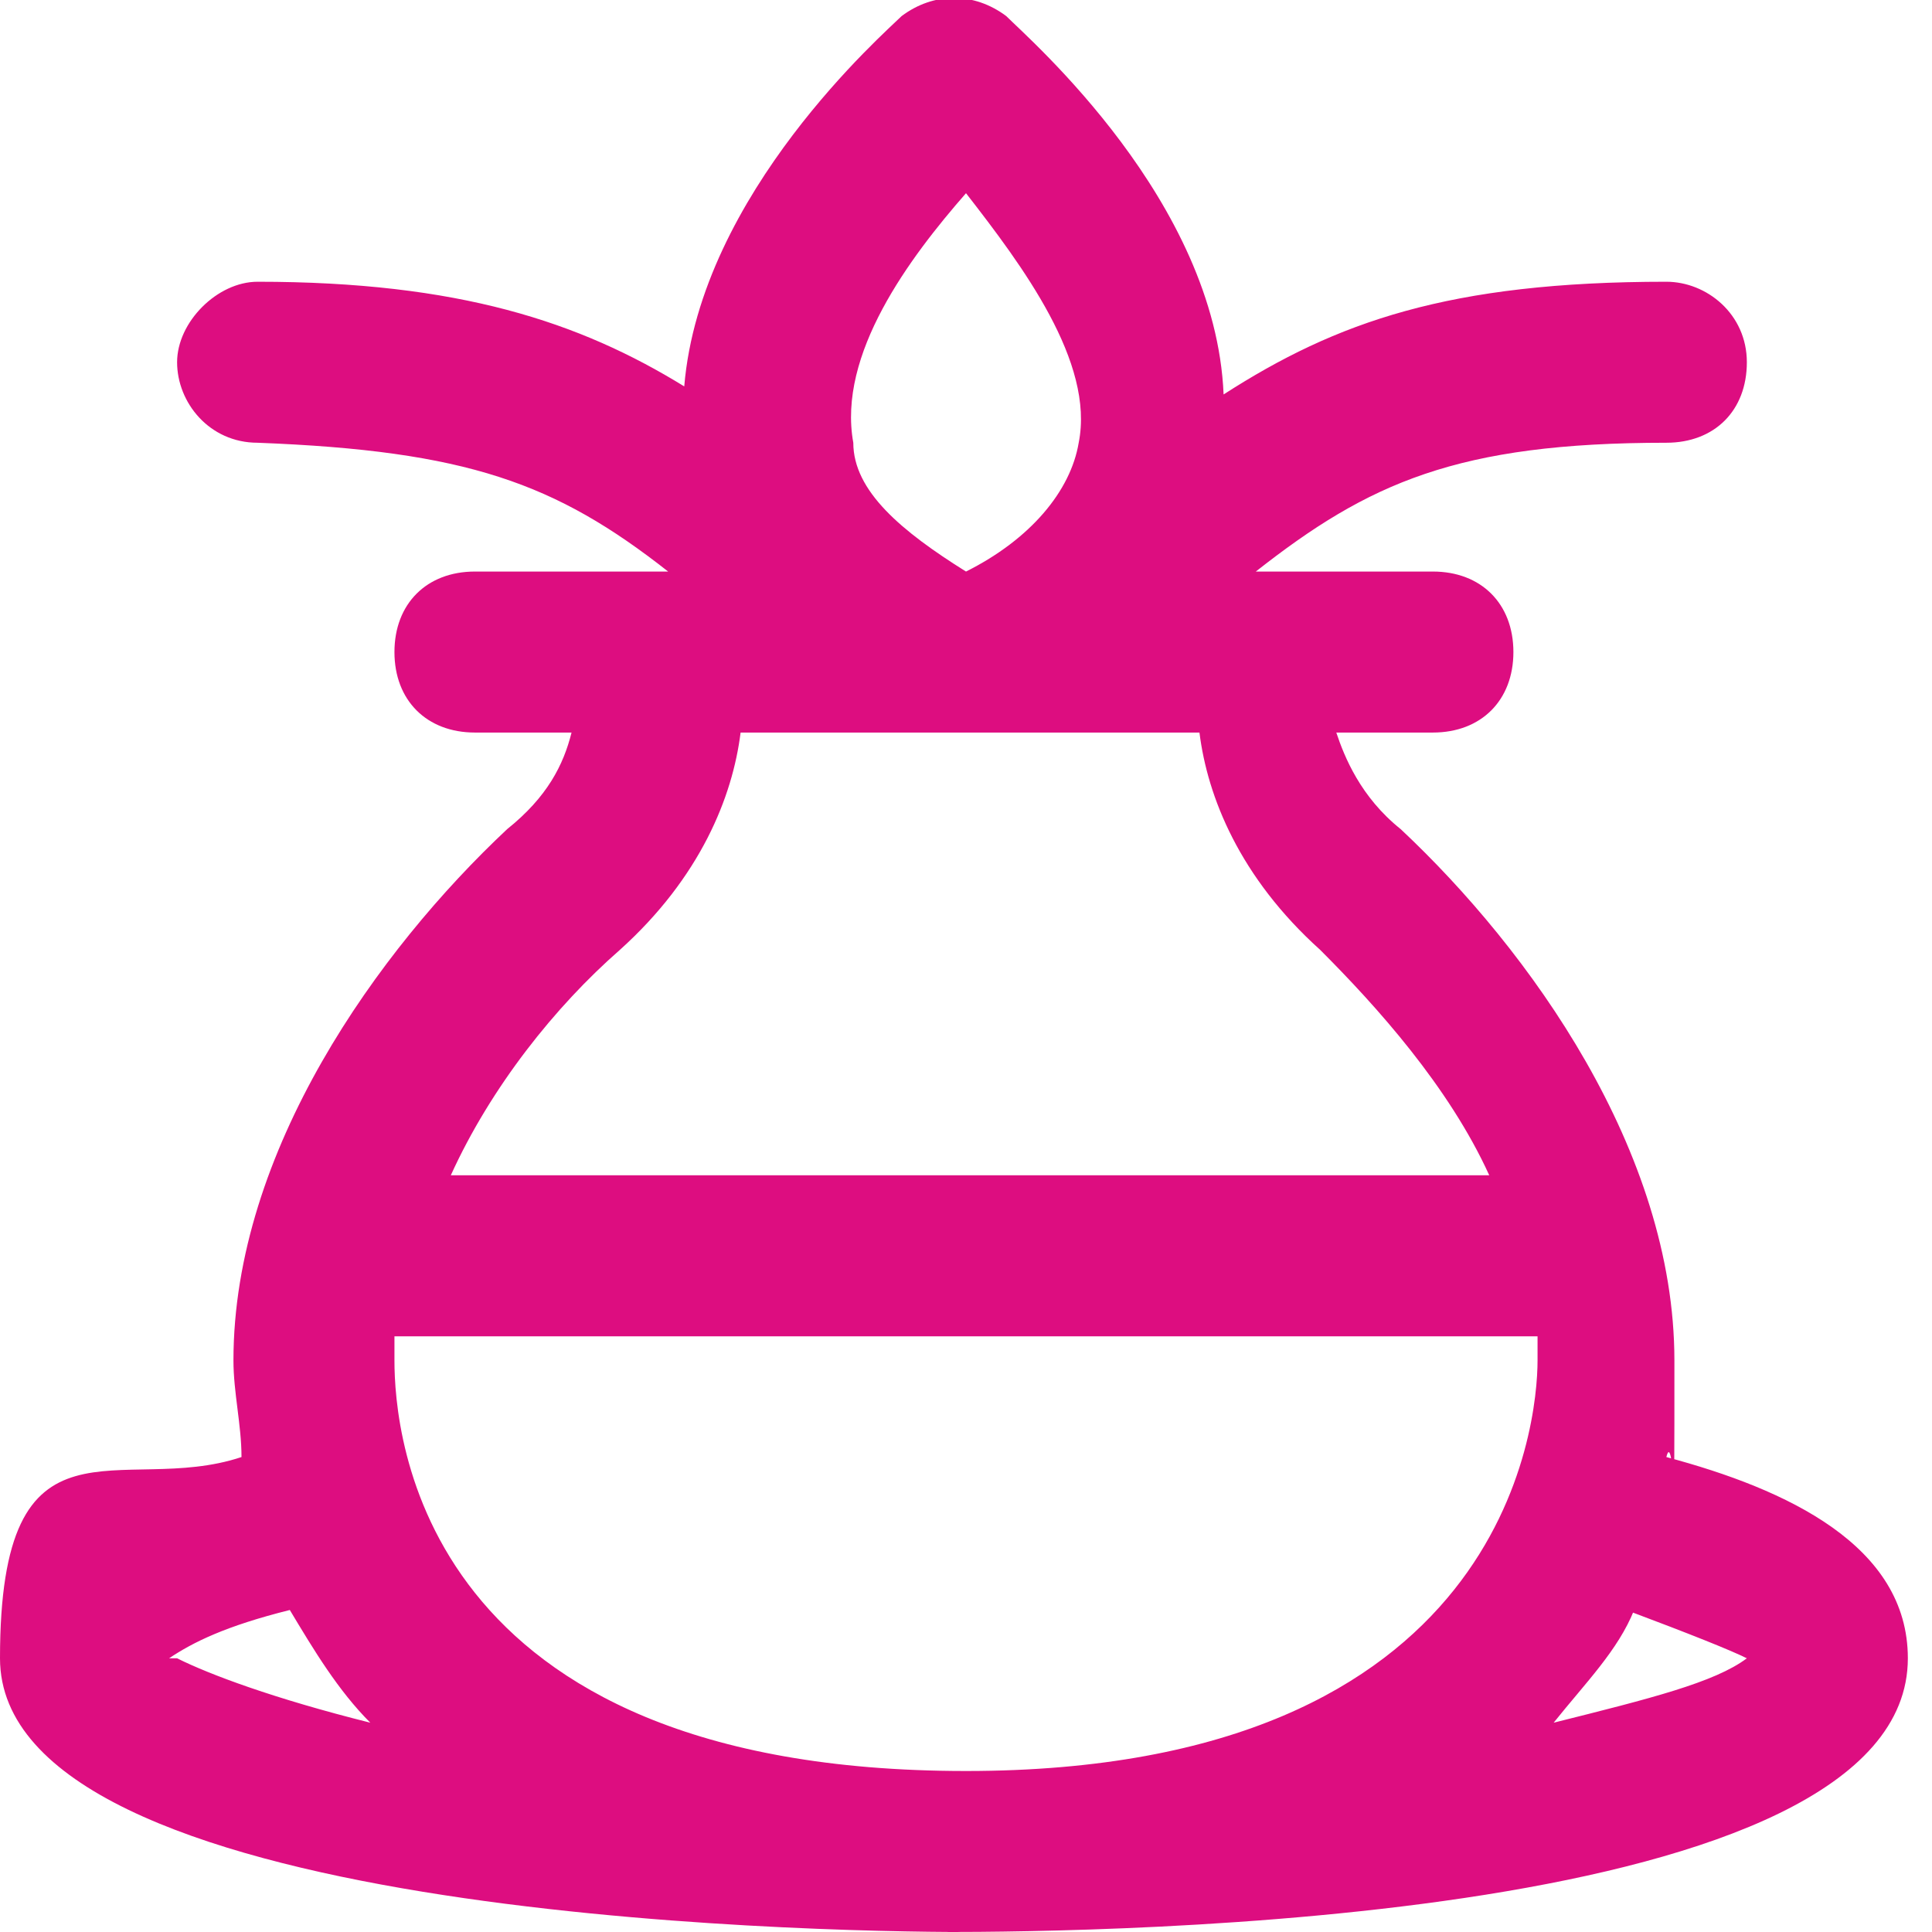 <?xml version="1.0" encoding="UTF-8"?>
<svg id="Layer_1" xmlns="http://www.w3.org/2000/svg" xmlns:xlink="http://www.w3.org/1999/xlink" version="1.1" viewBox="0 0 24 24">
  <!-- Generator: Adobe Illustrator 29.2.0, SVG Export Plug-In . SVG Version: 2.1.0 Build 108)  -->
  <defs>
    <style>
      .st0 {
        fill: #dd0d80;
      }
    </style>
  </defs>
  <path class="st0" d="M12,24c-2,0-12-.2-12-3.4s1.5-2,3-2.5c0-.4-.1-.8-.1-1.2,0-2.6,1.8-5.1,3.4-6.6.5-.4.7-.8.8-1.2h-1.2c-.6,0-1-.4-1-1s.4-1,1-1h2.4c-1.4-1.1-2.5-1.5-5.1-1.6-.6,0-1-.5-1-1s.5-1,1-1c2.5,0,4,.5,5.3,1.3.2-2.4,2.5-4.4,2.7-4.6.4-.3.9-.3,1.3,0,.3.3,2.6,2.3,2.7,4.7,1.4-.9,2.8-1.4,5.5-1.4.5,0,1,.4,1,1s-.4,1-1,1c-2.6,0-3.7.5-5.1,1.6h0s0,0,0,0h2.2c.6,0,1,.4,1,1s-.4,1-1,1h-1.2c.1.3.3.8.8,1.2,1.6,1.5,3.4,4,3.4,6.6s0,.8-.1,1.2c1.5.4,3,1.1,3,2.5,0,3.3-10,3.4-12,3.4ZM12,22s0,0,0,0c6.7,0,7.1-4.3,7.1-5.1s0-.2,0-.3H4.9c0,.1,0,.2,0,.3,0,.9.3,5.1,7.1,5.1h0ZM20.3,20c-.2.5-.6.9-1,1.4,1.2-.3,2-.5,2.4-.8-.2-.1-.7-.3-1.5-.6ZM2.2,20.6c.4.2,1.2.5,2.4.8-.4-.4-.7-.9-1-1.4-.8.2-1.2.4-1.5.6ZM5.5,14.6h13c-.5-1.1-1.4-2.1-2.1-2.8-1-.9-1.4-1.9-1.5-2.7h-5.7c-.1.8-.5,1.8-1.5,2.7-.8.7-1.6,1.7-2.1,2.8ZM12,2.4c-.7.8-1.6,2-1.4,3.1,0,.6.6,1.1,1.4,1.6.8-.4,1.3-1,1.4-1.6.2-1-.7-2.2-1.4-3.1Z"/>
</svg>